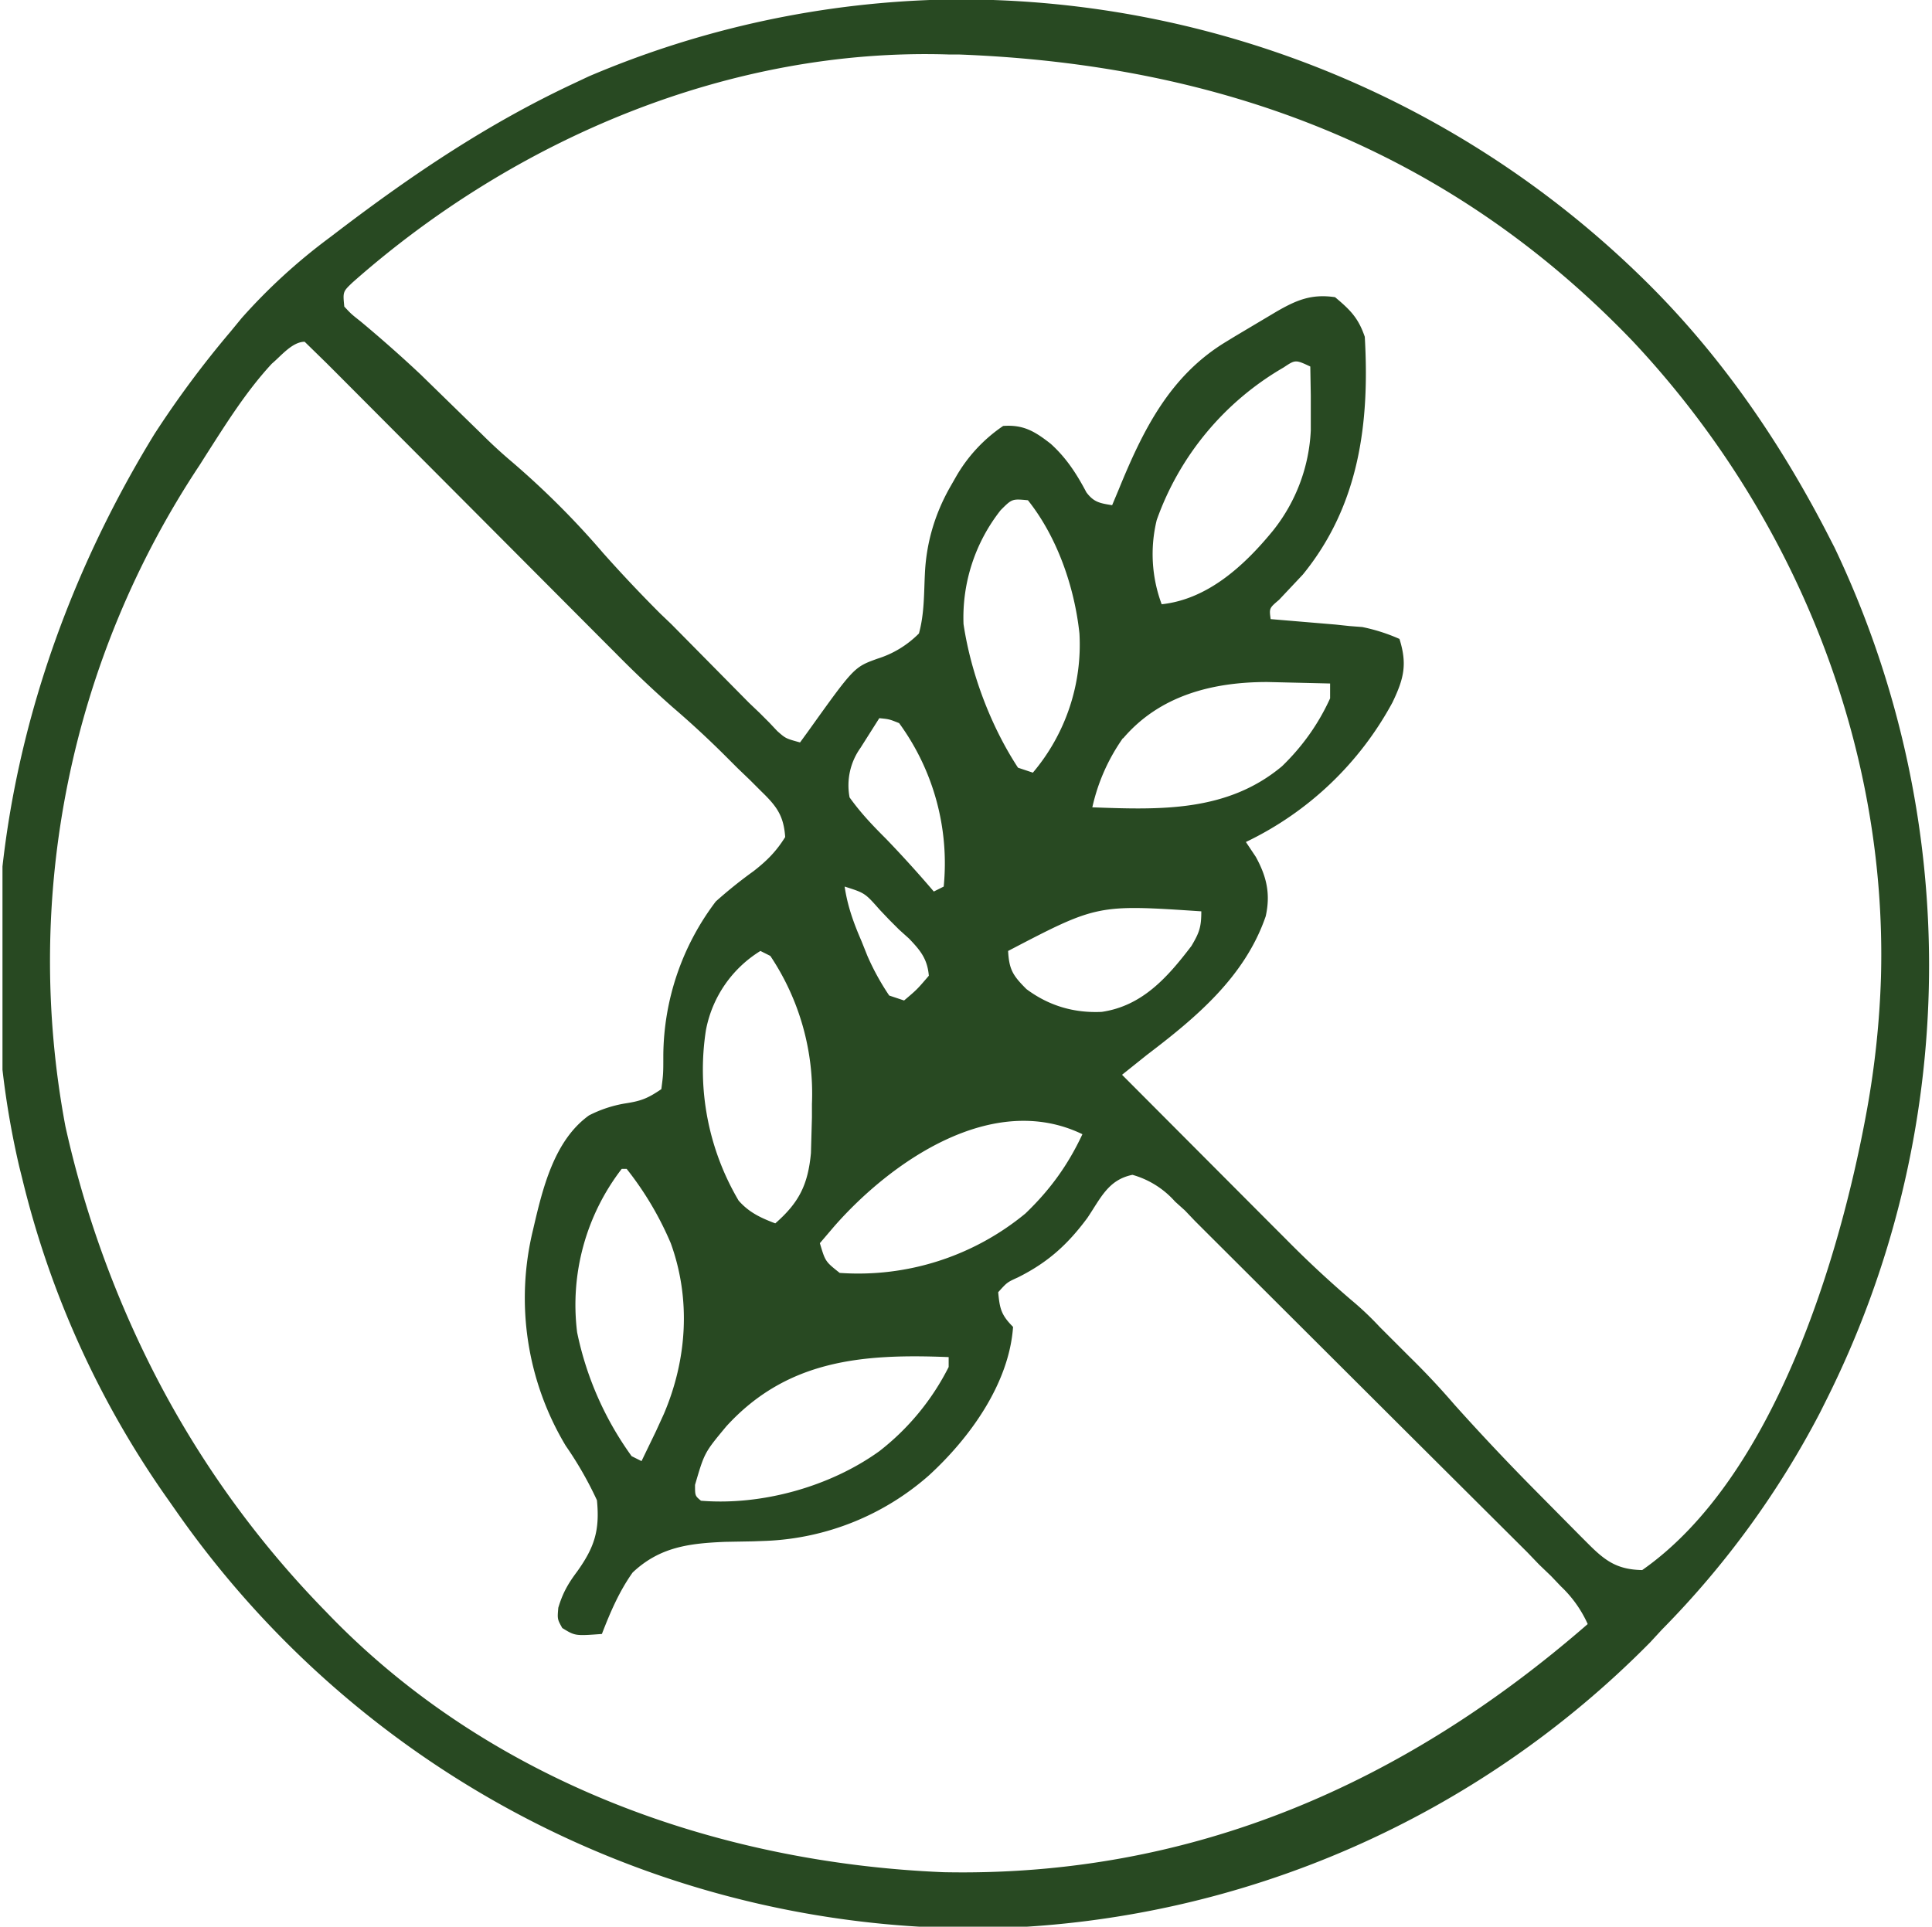 <svg viewBox="0 0 390 389" xmlns="http://www.w3.org/2000/svg" fill="none"><g clip-path="url(#a)"><path fill="#284922" d="M191.3-.1A197 197 0 0 1 331 55.6c15.5 15 27.6 32.4 37.5 51.4l1.8 3.5a196 196 0 0 1-1.8 172.5l-1.1 2.2a182 182 0 0 1-31.9 43.8l-2.4 2.6a194 194 0 0 1-132 57.7A197 197 0 0 1 35.5 305l-1.4-2a189 189 0 0 1-29.6-65l-.6-2.4c-11.9-51 .3-104 27.3-148A201 201 0 0 1 46.5 67l2.3-2.8q8-9 17.7-16.2l2.1-1.6C83.6 35 98.5 25 115.5 17l3.4-1.6A194 194 0 0 1 191.3-.1M71.2 57c-2 1.9-2 1.9-1.7 4.9 1.4 1.5 1.4 1.5 3.3 3q5.4 4.5 10.6 9.3l1.5 1.4 12.3 12q3 3 6.2 5.7 9.9 8.5 18.3 18.3 5.6 6.3 11.6 12.3l2.2 2.1 15.7 15.9 2.1 2 2 2 1.6 1.7c1.7 1.5 1.7 1.5 4.6 2.3l1.6-2.2c9.3-13 9.3-13 14-14.7q4.8-1.5 8.4-5.1c1.1-4 1-8 1.2-12q.4-9.2 5-17.4l1.2-2.1a31 31 0 0 1 9.6-10.4c4.1-.3 6.4 1.1 9.6 3.6 3.1 2.8 5.2 6 7.2 9.8 1.5 2 2.7 2.2 5.2 2.6l1.3-3.1c4.9-12 10.3-23 21.7-29.9l1.8-1.1 8.4-5c4-2.3 7-3.6 11.8-2.9 3.1 2.6 4.7 4.2 6 8 1 17.4-1.1 34-12.5 48l-4.8 5.1c-2 1.7-2 1.7-1.7 3.9l13.1 1.1 2.8.3 2.6.2q3.9.8 7.5 2.4c1.6 5.1.9 8-1.4 12.8a66 66 0 0 1-29.6 28.2l2 3c2.2 4 3 7.5 2 12-4.2 12.2-14 20.4-24 28l-5 4 30.5 30.6 2.5 2.5q6.4 6.5 13.3 12.4 3 2.5 5.7 5.4l2 2 2 2 2 2q4.8 4.7 9.1 9.7 7.8 8.7 16 17l9.4 9.5 1.7 1.7c3.4 3.4 5.8 5.1 10.8 5.2 26.6-18.6 40-63.2 45.4-93.1a182 182 0 0 0 2.8-26.6c1.3-47.5-17.8-94-50.1-128.4C292.5 30.2 246.5 13 193.5 11h-2C147.4 9.6 104 28 71.2 57M54.9 73.4C49.7 79 45.6 85.6 41.5 92l-1.2 1.9a181 181 0 0 0-27.1 133.5A209 209 0 0 0 30.5 276a197 197 0 0 0 35.3 49.4c32.5 34 78.6 50.7 124.7 52.6 50 1 92.9-17.8 130-50.1a24 24 0 0 0-5.4-7.6l-2-2.1-2.4-2.3-2.4-2.5-25.2-25.1-39.6-39.5-2.3-2.3-2-2.1-2-1.8a18 18 0 0 0-8.6-5.4c-4.9 1-6.4 4.7-9.1 8.7-4 5.4-8 9-14 12-2.2 1-2.2 1-4 3 .3 3.3.6 4.6 3 7-.8 11.5-8.8 22.5-17 30a53 53 0 0 1-32.8 13.2l-2.7.1-5.6.1c-7.2.3-13.2 1-18.7 6.2-2.7 3.8-4.5 8-6.2 12.4-5.4.4-5.4.4-8-1.2-1-1.8-1-1.8-.8-4.1.9-3 2-4.9 3.8-7.3 3.5-4.9 4.6-8.3 4-14.4a73 73 0 0 0-6.3-11 58 58 0 0 1-6.6-43.6c1.9-8.2 4.2-18 11.3-23.1a25 25 0 0 1 7.2-2.4c3.3-.5 4.6-1 7.4-2.9.4-3.1.4-3.1.4-6.8a52 52 0 0 1 10.6-31.1q3.7-3.3 7.6-6.1c2.7-2.1 4.6-4 6.4-6.9-.3-4.3-1.7-6.2-4.8-9.2l-2.3-2.3-2.5-2.4-2.3-2.3q-5.2-5.2-10.8-10-6-5.3-11.6-11l-2-2-26.1-26.2-28.2-28.3-2-2-4.4-4.3c-2.5 0-4.8 2.9-6.6 4.4m204.2.8a58 58 0 0 0-25.6 30.8 29 29 0 0 0 1 17c9.3-1 16.7-7.8 22.5-14.9a35 35 0 0 0 7.6-20.2v-7.1l-.1-5.8c-3-1.4-3-1.4-5.4.2M202 103a35 35 0 0 0-7.5 23c1.5 10 5.5 20.6 11 29l3 1a40 40 0 0 0 9.4-28.1c-1-9.4-4.5-19.5-10.4-26.9-3.2-.3-3.2-.3-5.5 2m24.7 46q-4.5 6.4-6.2 14c13.6.5 27.2 1 38.3-8.3q6.2-6 9.7-13.7v-3l-12.7-.3c-11 0-21.7 2.7-29.1 11.4m-49.2-4.1-3.8 6a13 13 0 0 0-2.2 10c2.3 3.2 4.6 5.6 7.4 8.4q5 5.2 9.6 10.6l2-1a48 48 0 0 0-9-33c-2-.8-2-.8-4-1m-7 34c.6 4 1.8 7.3 3.4 11l1.2 3a50 50 0 0 0 4.4 8l3 1c2.6-2.2 2.6-2.2 5-5-.3-3.4-1.7-5.1-4-7.5l-2-1.8-2-2-1.9-2c-3-3.4-3-3.4-7.1-4.7m33 13c.2 3.8 1 5 3.7 7.7q6.7 5 15.2 4.6c8.2-1.2 13.3-7 18.1-13.3 1.6-2.7 2-3.8 2-7-21-1.4-21-1.4-39 8m-50 0a24 24 0 0 0-11 16 52 52 0 0 0 6.6 34.4c2.1 2.4 4.5 3.5 7.4 4.6 4.8-4.2 6.6-7.8 7.2-14.2l.2-7.2v-2.7a50 50 0 0 0-8.4-29.9zm14.9 55.6-2.9 3.4c1.1 3.7 1.1 3.7 4 6a53 53 0 0 0 37.5-12c5-4.8 8.6-9.8 11.5-16-18.2-8.8-38.7 5.6-50.1 18.6M125.5 236a45 45 0 0 0-9 33 65 65 0 0 0 11 25l2 1 2.9-6 1.6-3.5c4.7-11 5.5-23.2 1.4-34.5a65 65 0 0 0-8.9-15zm21.1 52c-4.4 5.3-4.4 5.3-6.3 11.8 0 2.2 0 2.2 1.2 3.2 12.2 1 26-2.8 36-10a50 50 0 0 0 14-17v-2c-17.3-.7-32.6.5-44.9 14"></path></g><defs><clipPath id="a"><path d="M.5 0h389v389H.5z" fill="#fff"></path></clipPath></defs></svg>